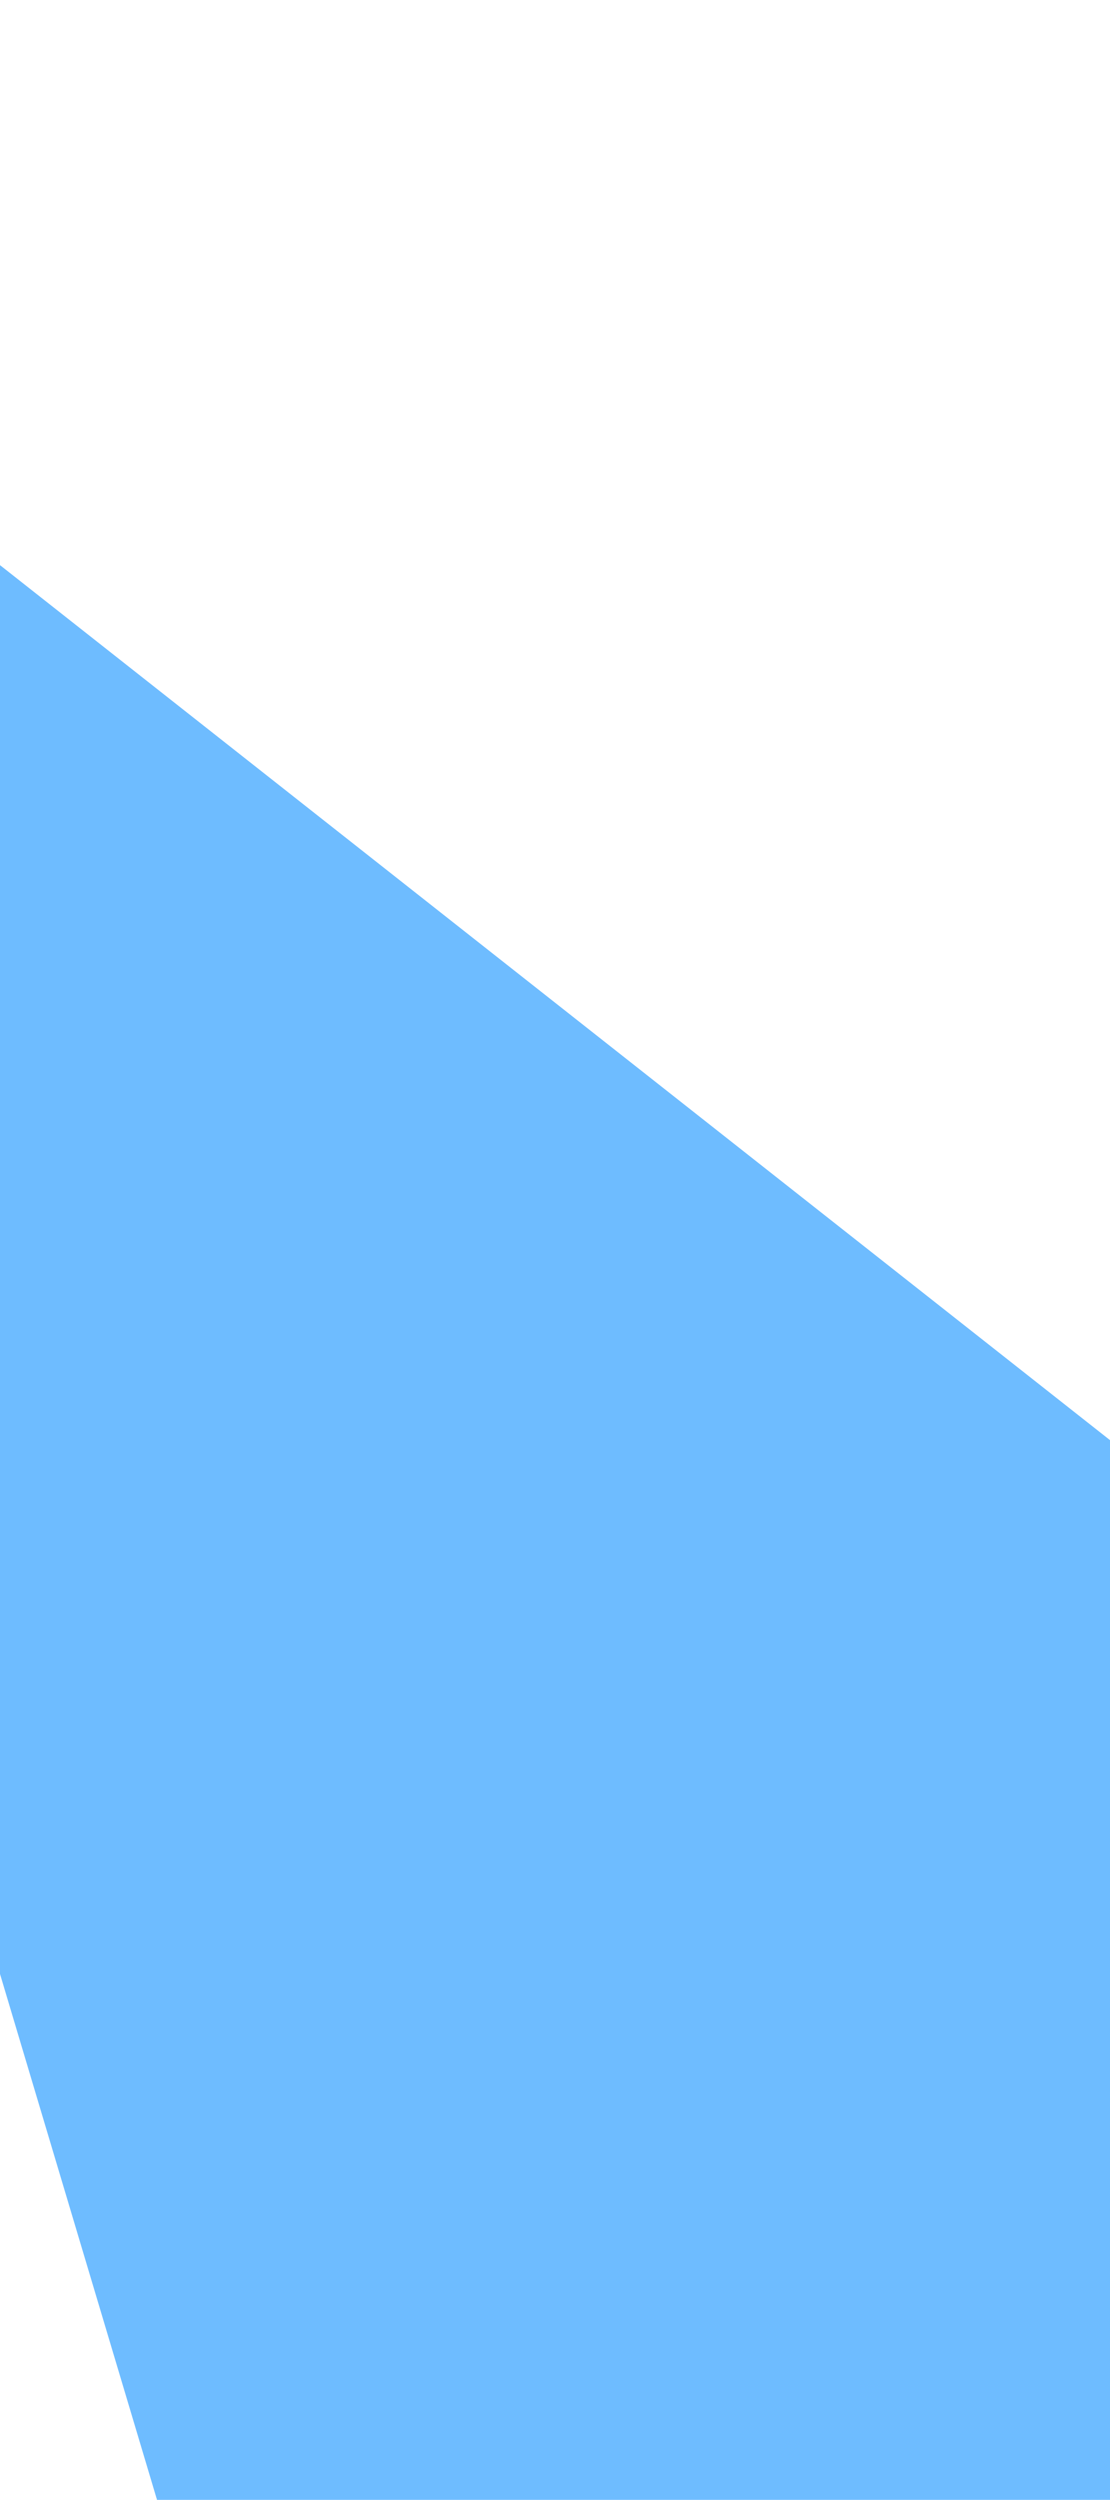 <svg width="375" height="844" viewBox="0 0 375 844" fill="none" xmlns="http://www.w3.org/2000/svg">
<path d="M-96.375 343.839L-96.375 -5.947L-136.794 83.041L378.523 488.996L378.523 879.862L63.76 879.862L-96.375 343.839Z" fill="#6EBCFF"/>
</svg>
